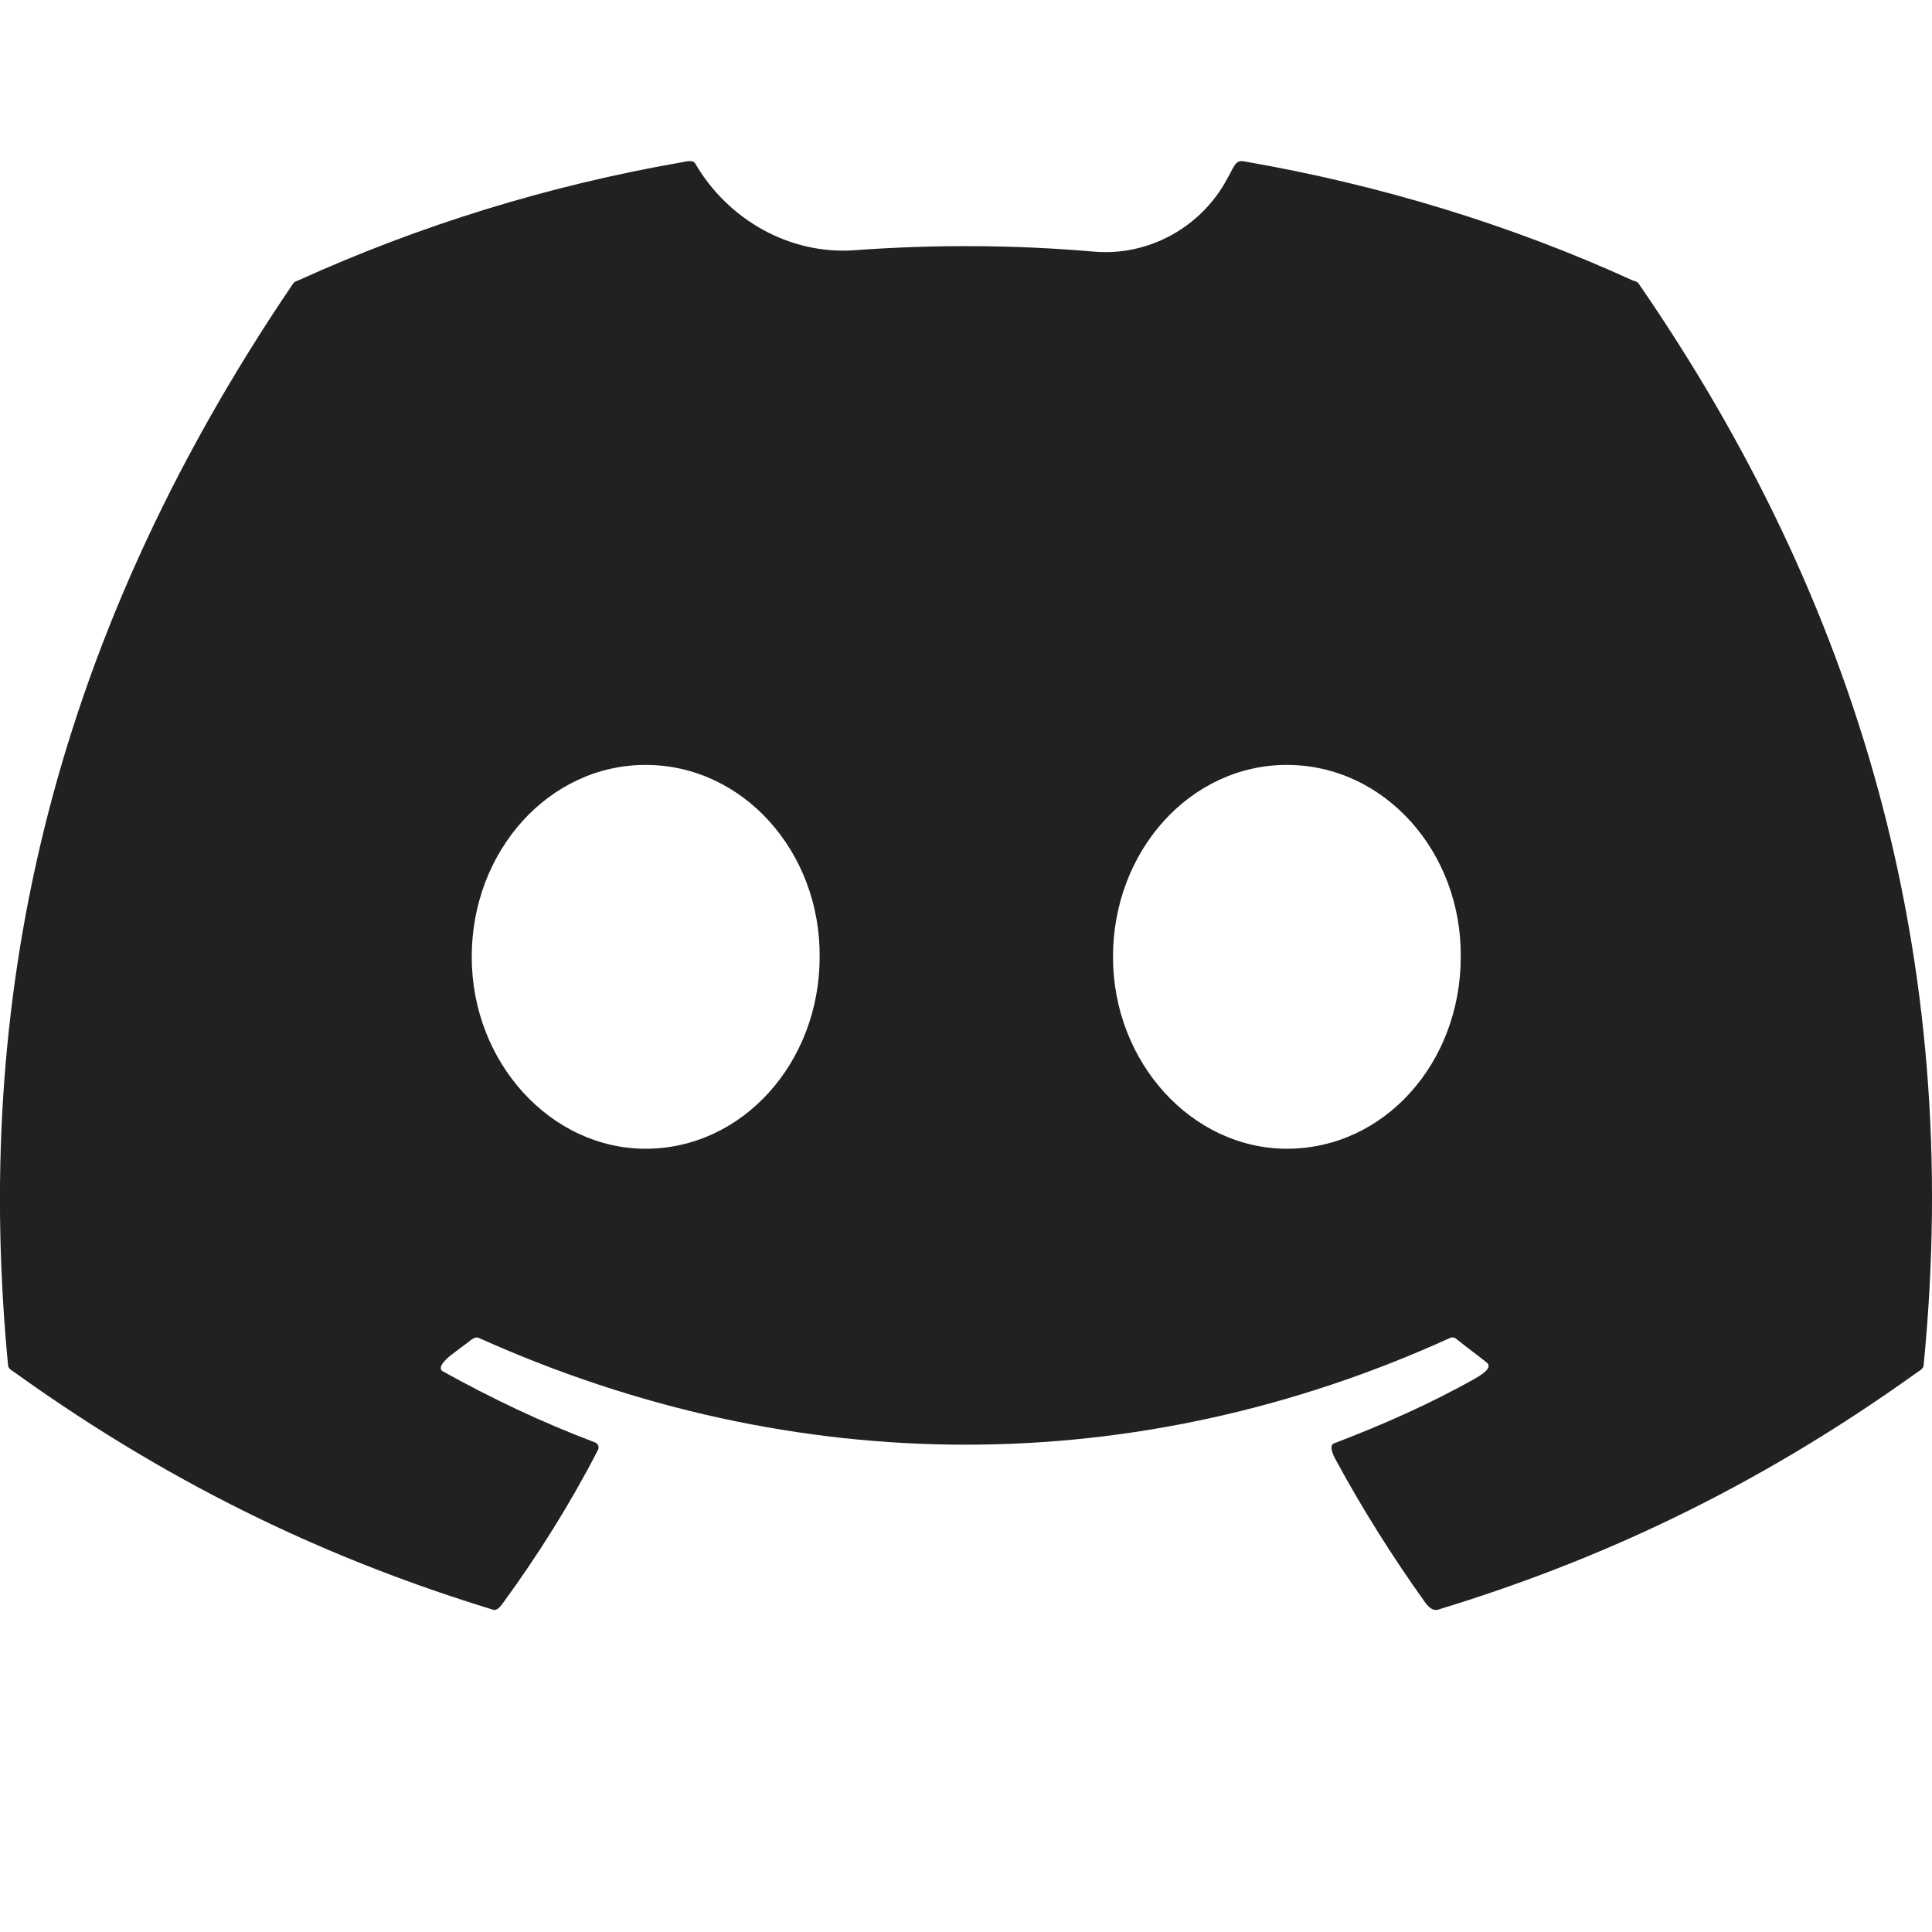 <svg width="12" height="12" viewBox="0 0 12 12" fill="none" xmlns="http://www.w3.org/2000/svg">
<g id="ic:baseline-discord">
<path id="Vector" d="M10.171 1.754C10.162 1.747 10.148 1.745 10.137 1.74C9.387 1.398 8.575 1.149 7.731 1.003C7.719 1.001 7.707 0.999 7.696 1.003C7.679 1.009 7.669 1.025 7.66 1.04C7.648 1.063 7.636 1.086 7.623 1.109C7.463 1.41 7.136 1.592 6.796 1.563C6.301 1.52 5.805 1.518 5.31 1.554C4.907 1.584 4.523 1.366 4.319 1.017C4.305 0.99 4.264 1.003 4.234 1.008C3.398 1.154 2.601 1.402 1.852 1.742C1.843 1.746 1.834 1.748 1.827 1.754C1.824 1.757 1.821 1.761 1.818 1.765C0.267 4.052 -0.161 6.277 0.05 8.479C0.05 8.502 0.077 8.514 0.096 8.528C1.114 9.258 2.094 9.702 3.062 9.998C3.09 10.007 3.111 9.974 3.129 9.95C3.346 9.652 3.543 9.338 3.713 9.008C3.725 8.985 3.713 8.963 3.69 8.957C3.365 8.834 3.056 8.687 2.753 8.519C2.71 8.498 2.767 8.443 2.805 8.414C2.837 8.39 2.869 8.365 2.901 8.342C2.924 8.325 2.95 8.298 2.976 8.311C4.942 9.194 7.062 9.194 9.005 8.311C9.016 8.305 9.033 8.305 9.045 8.316C9.108 8.367 9.171 8.412 9.233 8.462C9.275 8.493 9.206 8.537 9.161 8.563C8.884 8.719 8.592 8.848 8.291 8.963C8.251 8.973 8.277 9.032 8.297 9.068C8.464 9.376 8.649 9.669 8.849 9.949C8.868 9.977 8.898 10.008 8.931 9.998C9.904 9.702 10.884 9.258 11.902 8.528C11.921 8.514 11.948 8.502 11.948 8.479C12.199 5.935 11.532 3.727 10.181 1.766C10.178 1.761 10.175 1.758 10.171 1.754ZM4.01 7.135C3.422 7.135 2.93 6.601 2.93 5.943C2.93 5.285 3.41 4.751 4.01 4.751C4.616 4.751 5.096 5.291 5.091 5.943C5.091 6.601 4.611 7.135 4.01 7.135ZM7.993 7.135C7.405 7.135 6.913 6.601 6.913 5.943C6.913 5.285 7.393 4.751 7.993 4.751C8.599 4.751 9.079 5.291 9.073 5.943C9.073 6.601 8.599 7.135 7.993 7.135Z" fill="#212121"/>
</g>
</svg>

